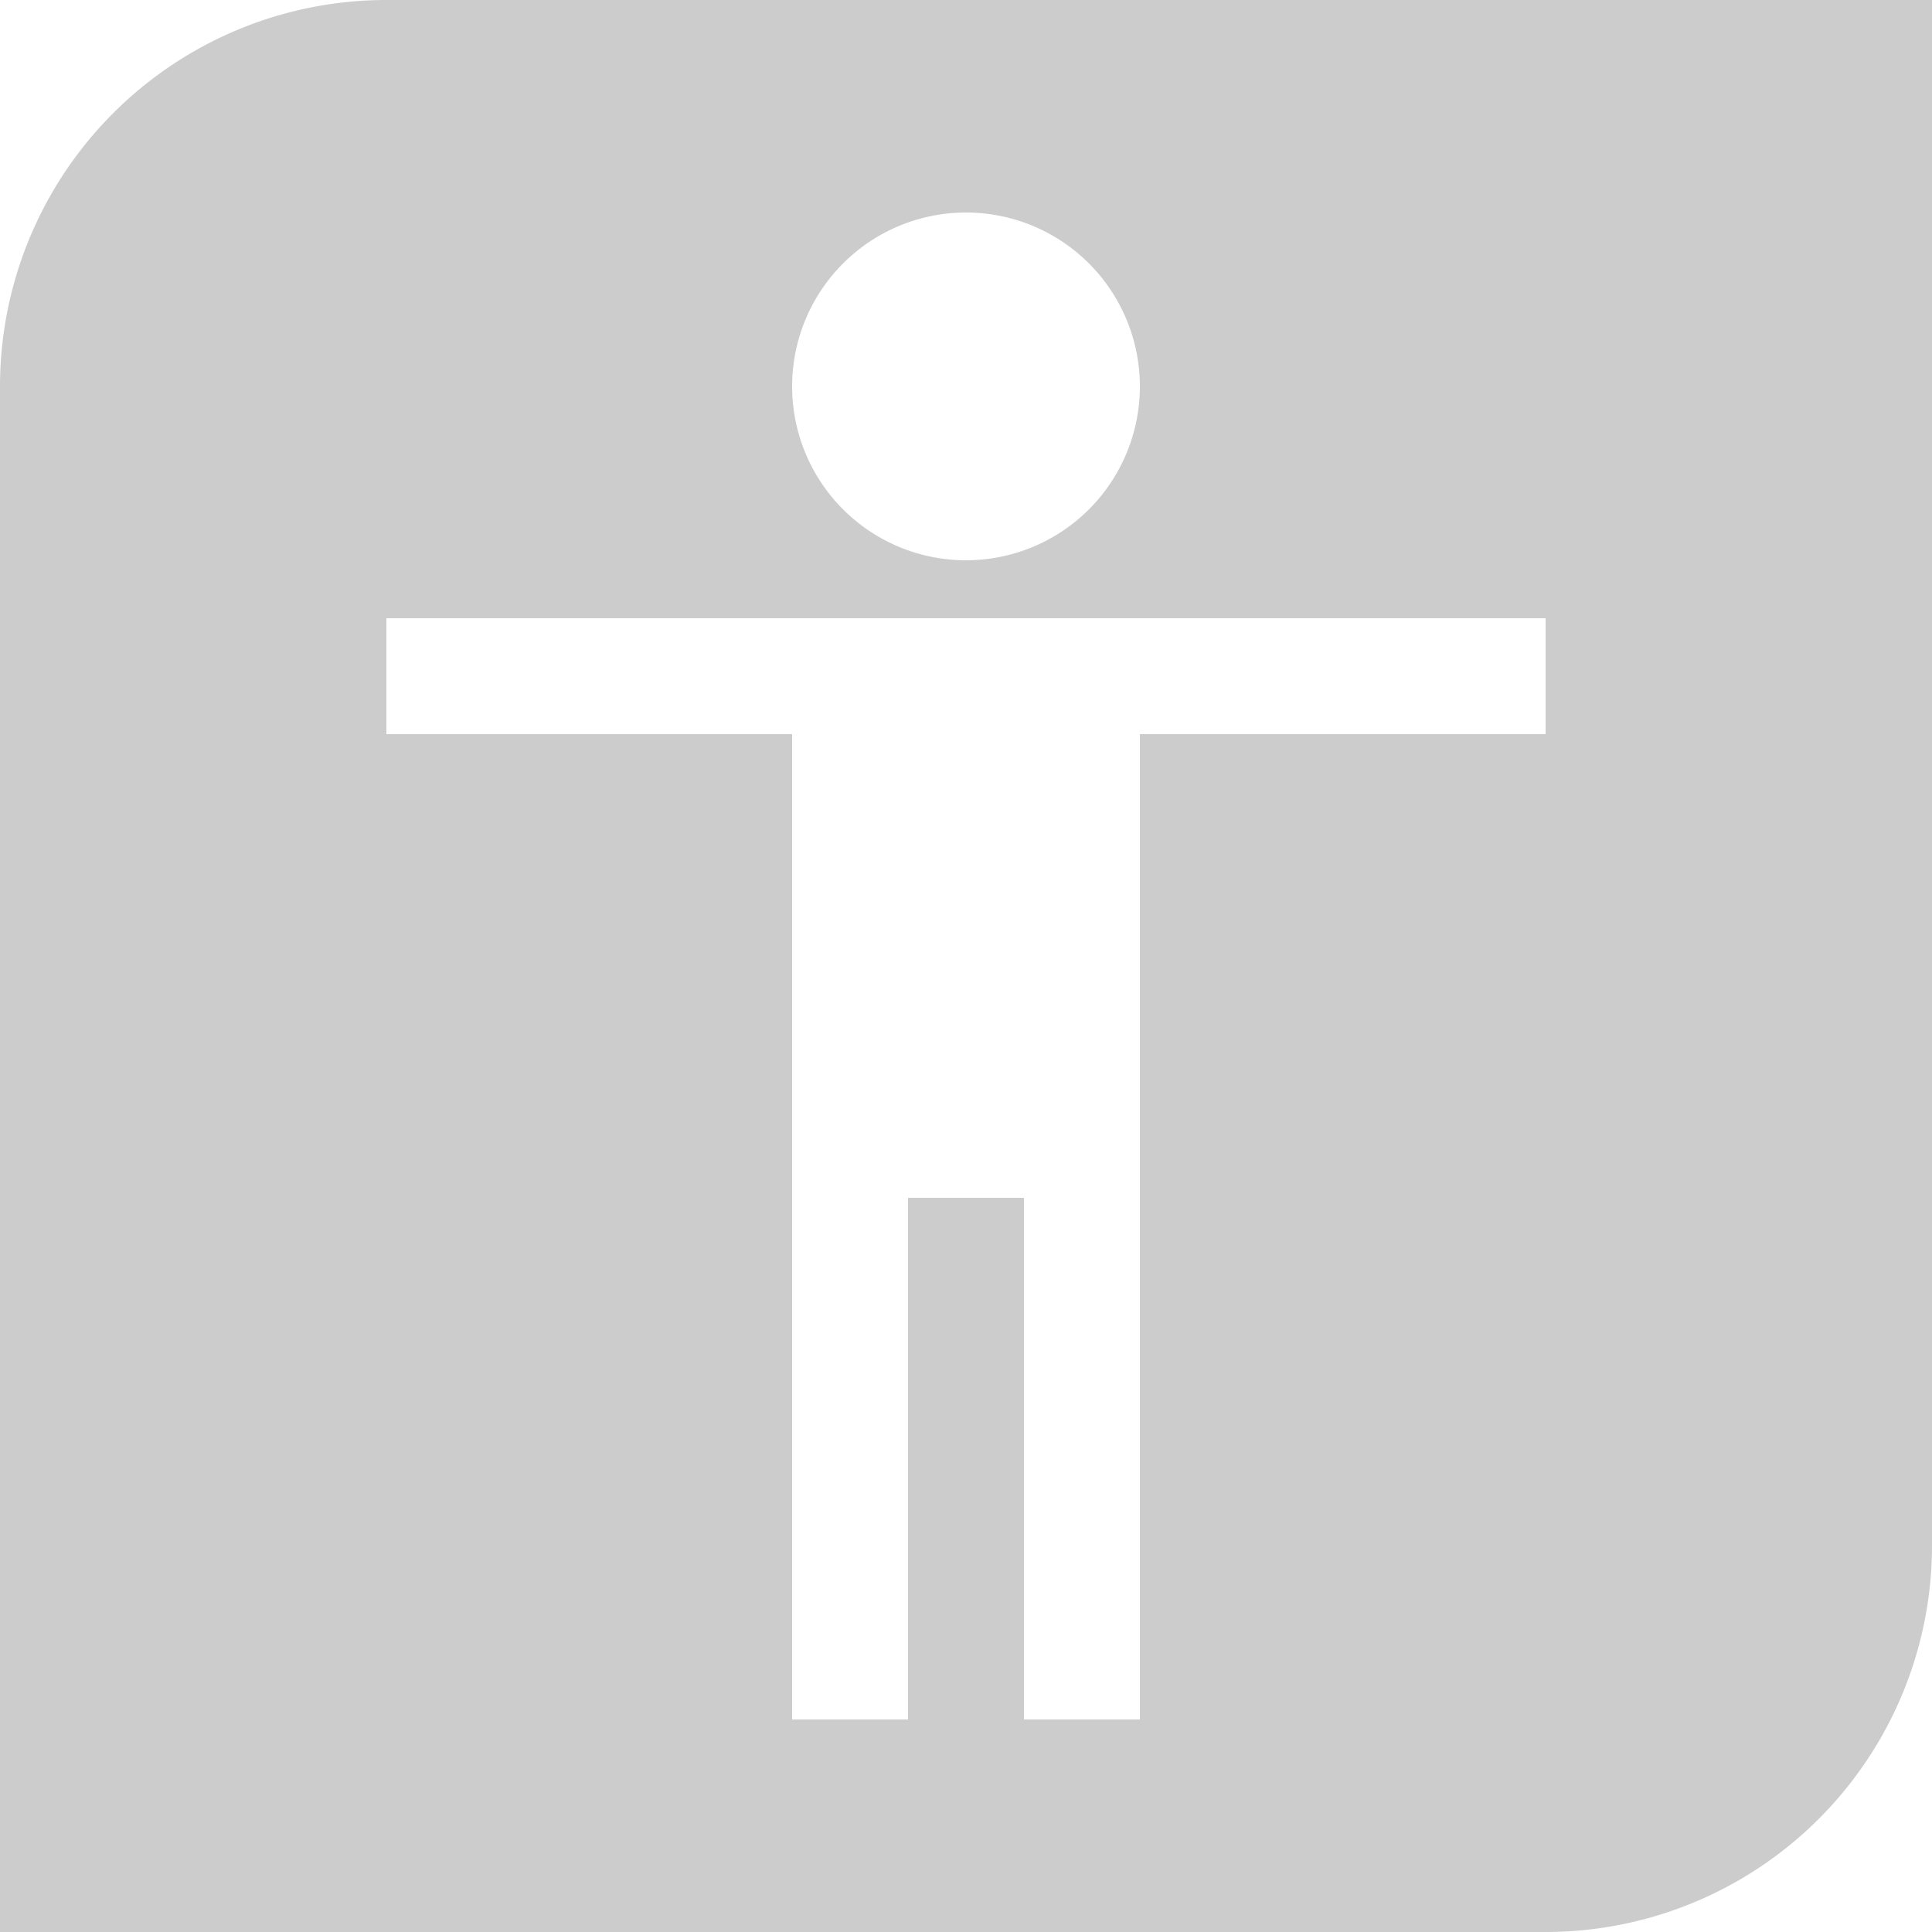 <?xml version="1.0" encoding="utf-8"?>
<svg viewBox="0 0 100 100" version="1.1" xmlns="http://www.w3.org/2000/svg">
  <path d="M100 0 V80 A20 20 0 0 1 80 100 H0 V20 A20 20 0 0 1 20 0 H100 L59 20 A9 9 0 1 0 50 29 V32 H80 V38 H59 V89 H53 V62 H47 V89 H41 V38 H20 V32 H50 V29 A9 9 0 0 0 59 20 Z" style="fill-rule:evenodd;fill:#ccc;fill-opacity:1"></path>
</svg>